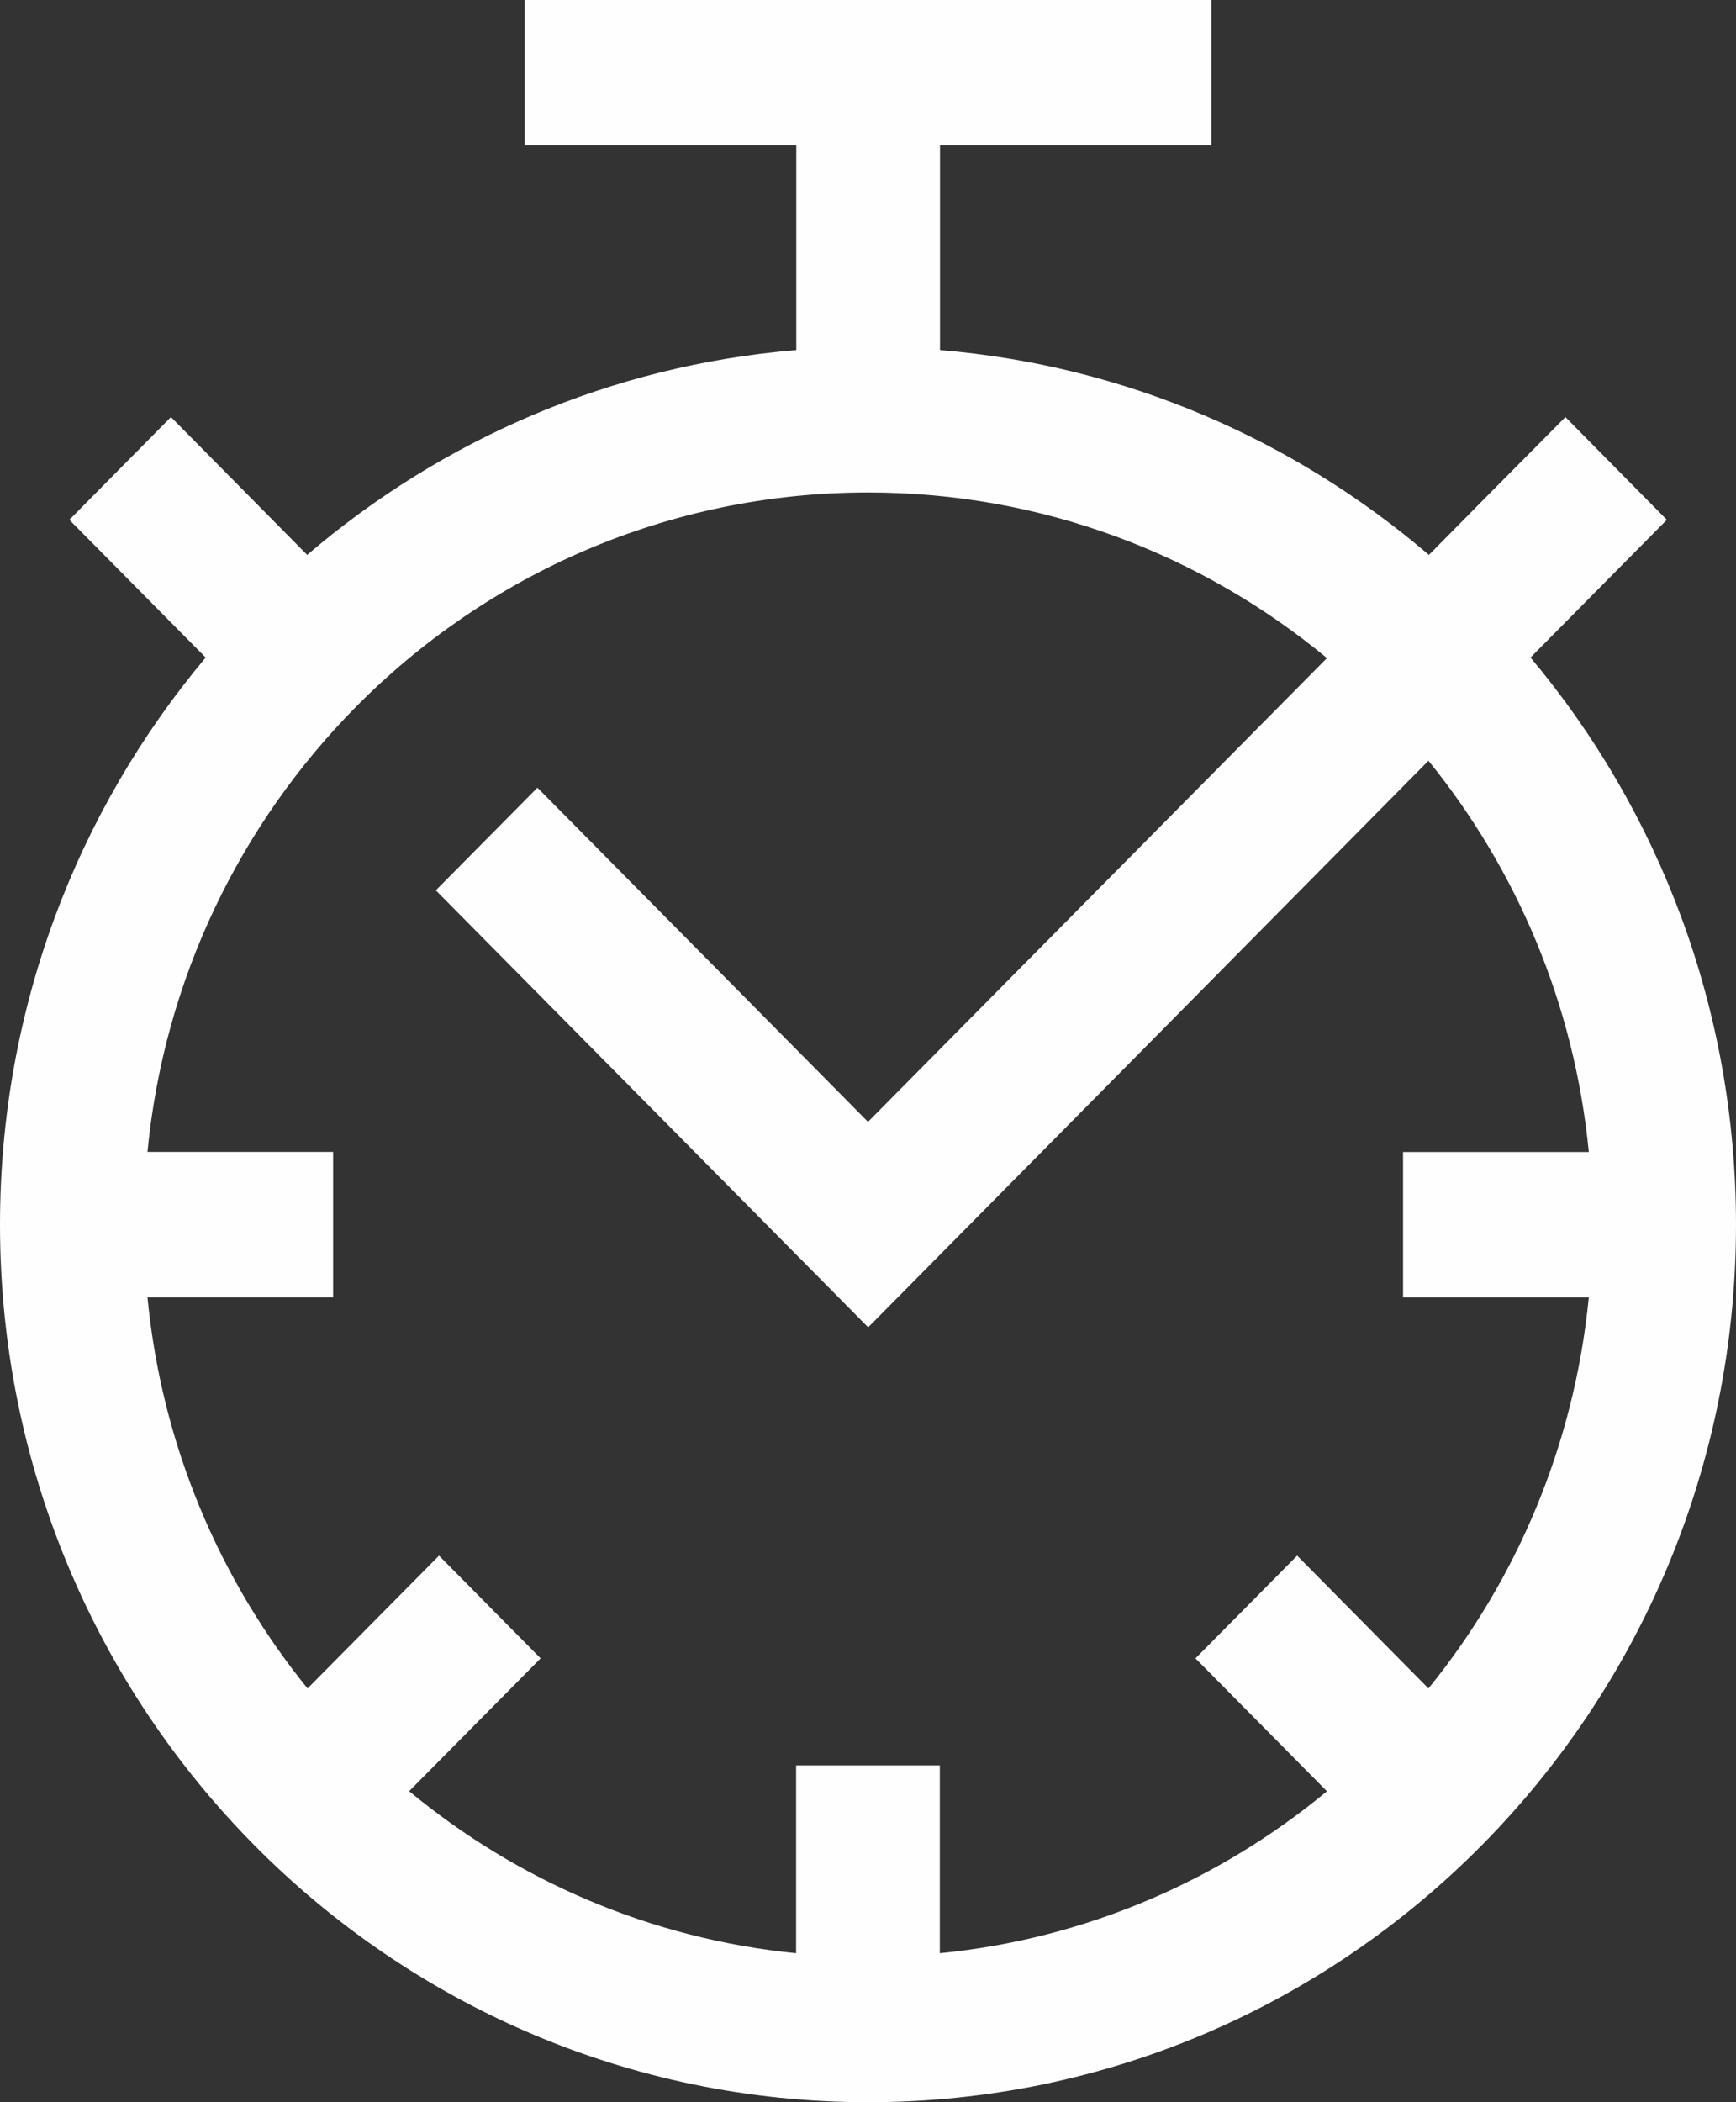 <svg width="19" height="23" viewBox="0 0 19 23" fill="none" xmlns="http://www.w3.org/2000/svg">
<rect x="0" y="0" width="19" height="23" fill="#333333" stroke="none"/>
<path d="M10.288 3.83C12.319 3.998 14.17 4.814 15.639 6.071C16.135 5.568 16.634 5.065 17.133 4.563L18.243 5.687L16.751 7.194C18.155 8.868 19 11.034 19 13.399C19 18.701 14.748 23 9.502 23C4.254 23 0 18.701 0 13.399C0 11.034 0.847 8.868 2.251 7.194L0.759 5.687L1.871 4.563L3.362 6.071C4.831 4.814 6.683 3.998 8.715 3.83V1.59H5.743V0H13.258V1.59H10.288V3.83ZM5.917 18.144L4.478 19.597C5.655 20.571 7.114 21.211 8.713 21.37V19.315H10.286V21.37C11.886 21.212 13.347 20.572 14.523 19.598L13.084 18.144L14.197 17.02L15.634 18.473C16.599 17.285 17.23 15.81 17.389 14.194H15.356V12.604H17.389C17.232 10.988 16.599 9.513 15.634 8.323C13.591 10.39 11.546 12.456 9.502 14.522L4.77 9.741L5.882 8.618L9.5 12.274L14.523 7.2C13.154 6.067 11.405 5.388 9.502 5.388C7.312 5.388 5.329 6.284 3.895 7.734C2.635 9.008 1.797 10.708 1.614 12.603H3.646V14.193H1.614C1.77 15.809 2.402 17.284 3.366 18.473L4.805 17.02L5.917 18.144Z" fill="#FEFEFE"/>
</svg>
